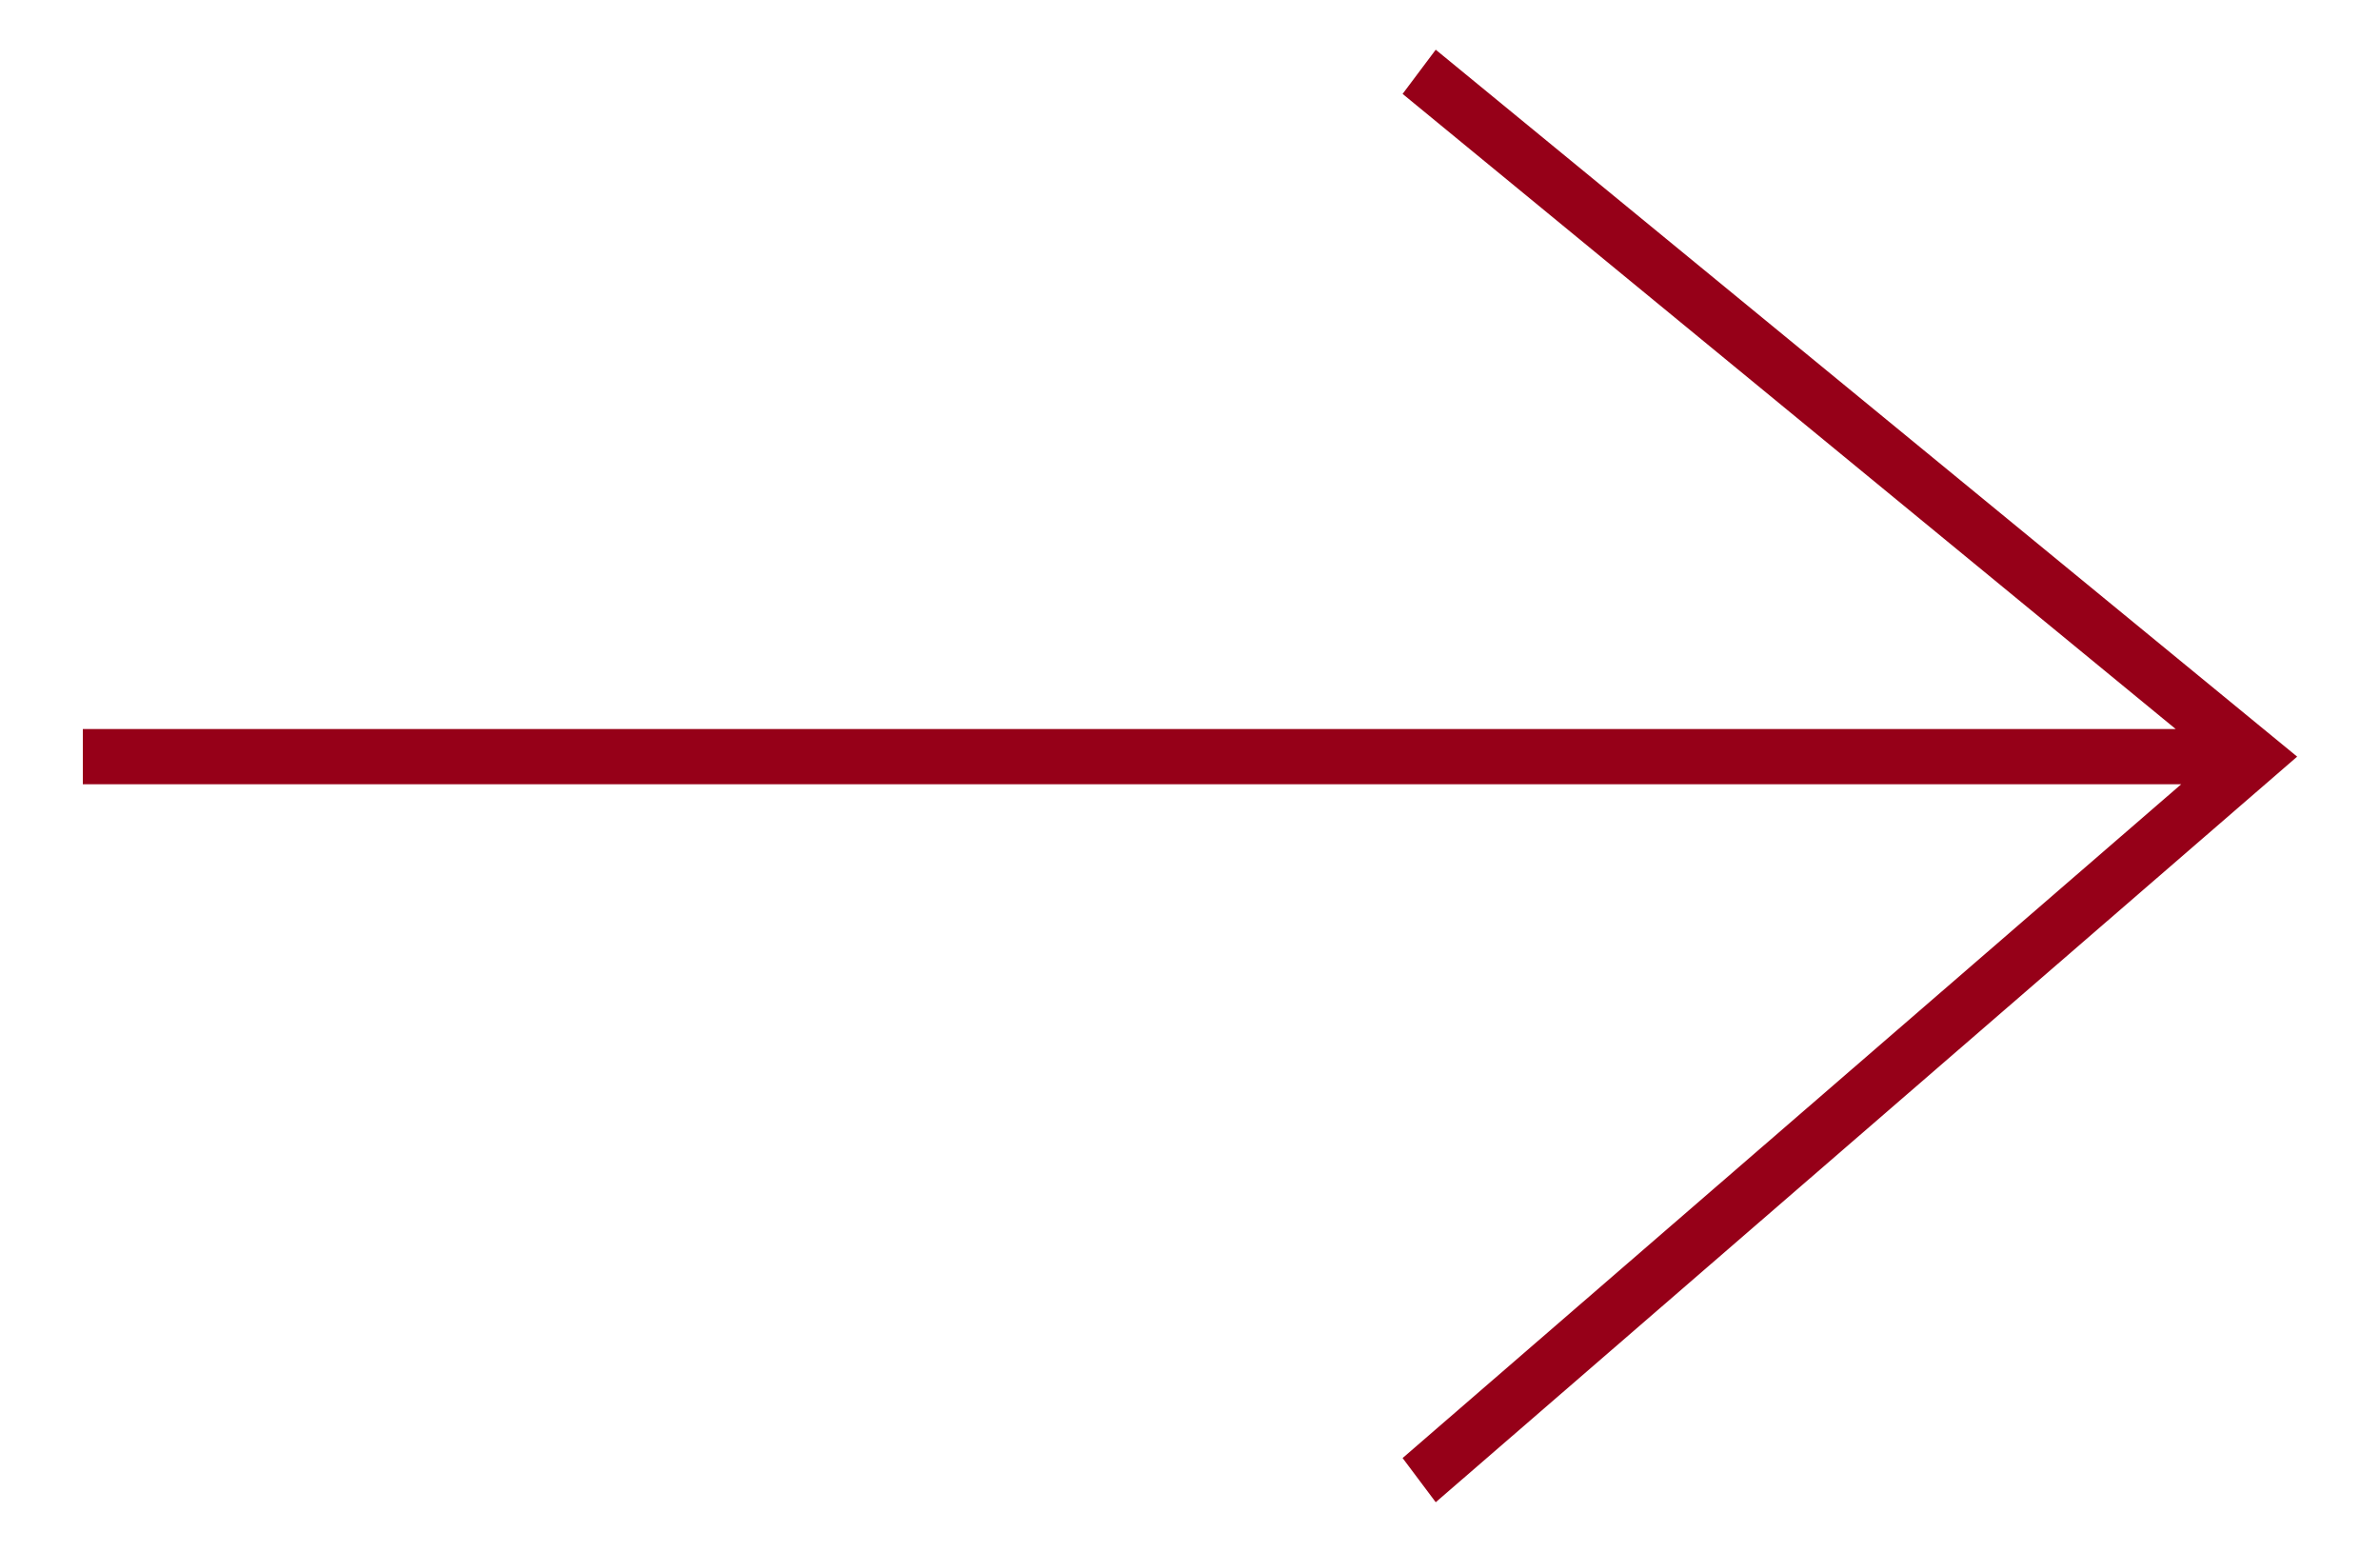 <?xml version="1.0" encoding="utf-8"?>
<!-- Generator: Adobe Illustrator 26.1.0, SVG Export Plug-In . SVG Version: 6.00 Build 0)  -->
<svg version="1.1" id="Layer_1" xmlns="http://www.w3.org/2000/svg" xmlns:xlink="http://www.w3.org/1999/xlink" x="0px" y="0px"
	 viewBox="0 0 43.1 28.1" style="enable-background:new 0 0 43.1 28.1;" xml:space="preserve">
<style type="text/css">
	.st0{fill:#960018;}
</style>
<polygon class="st0" points="26,0.9 25.4,1.7 39.4,13.2 1.5,13.2 1.5,14.2 39.5,14.2 25.4,26.4 26,27.2 41.6,13.7 "/>
</svg>
